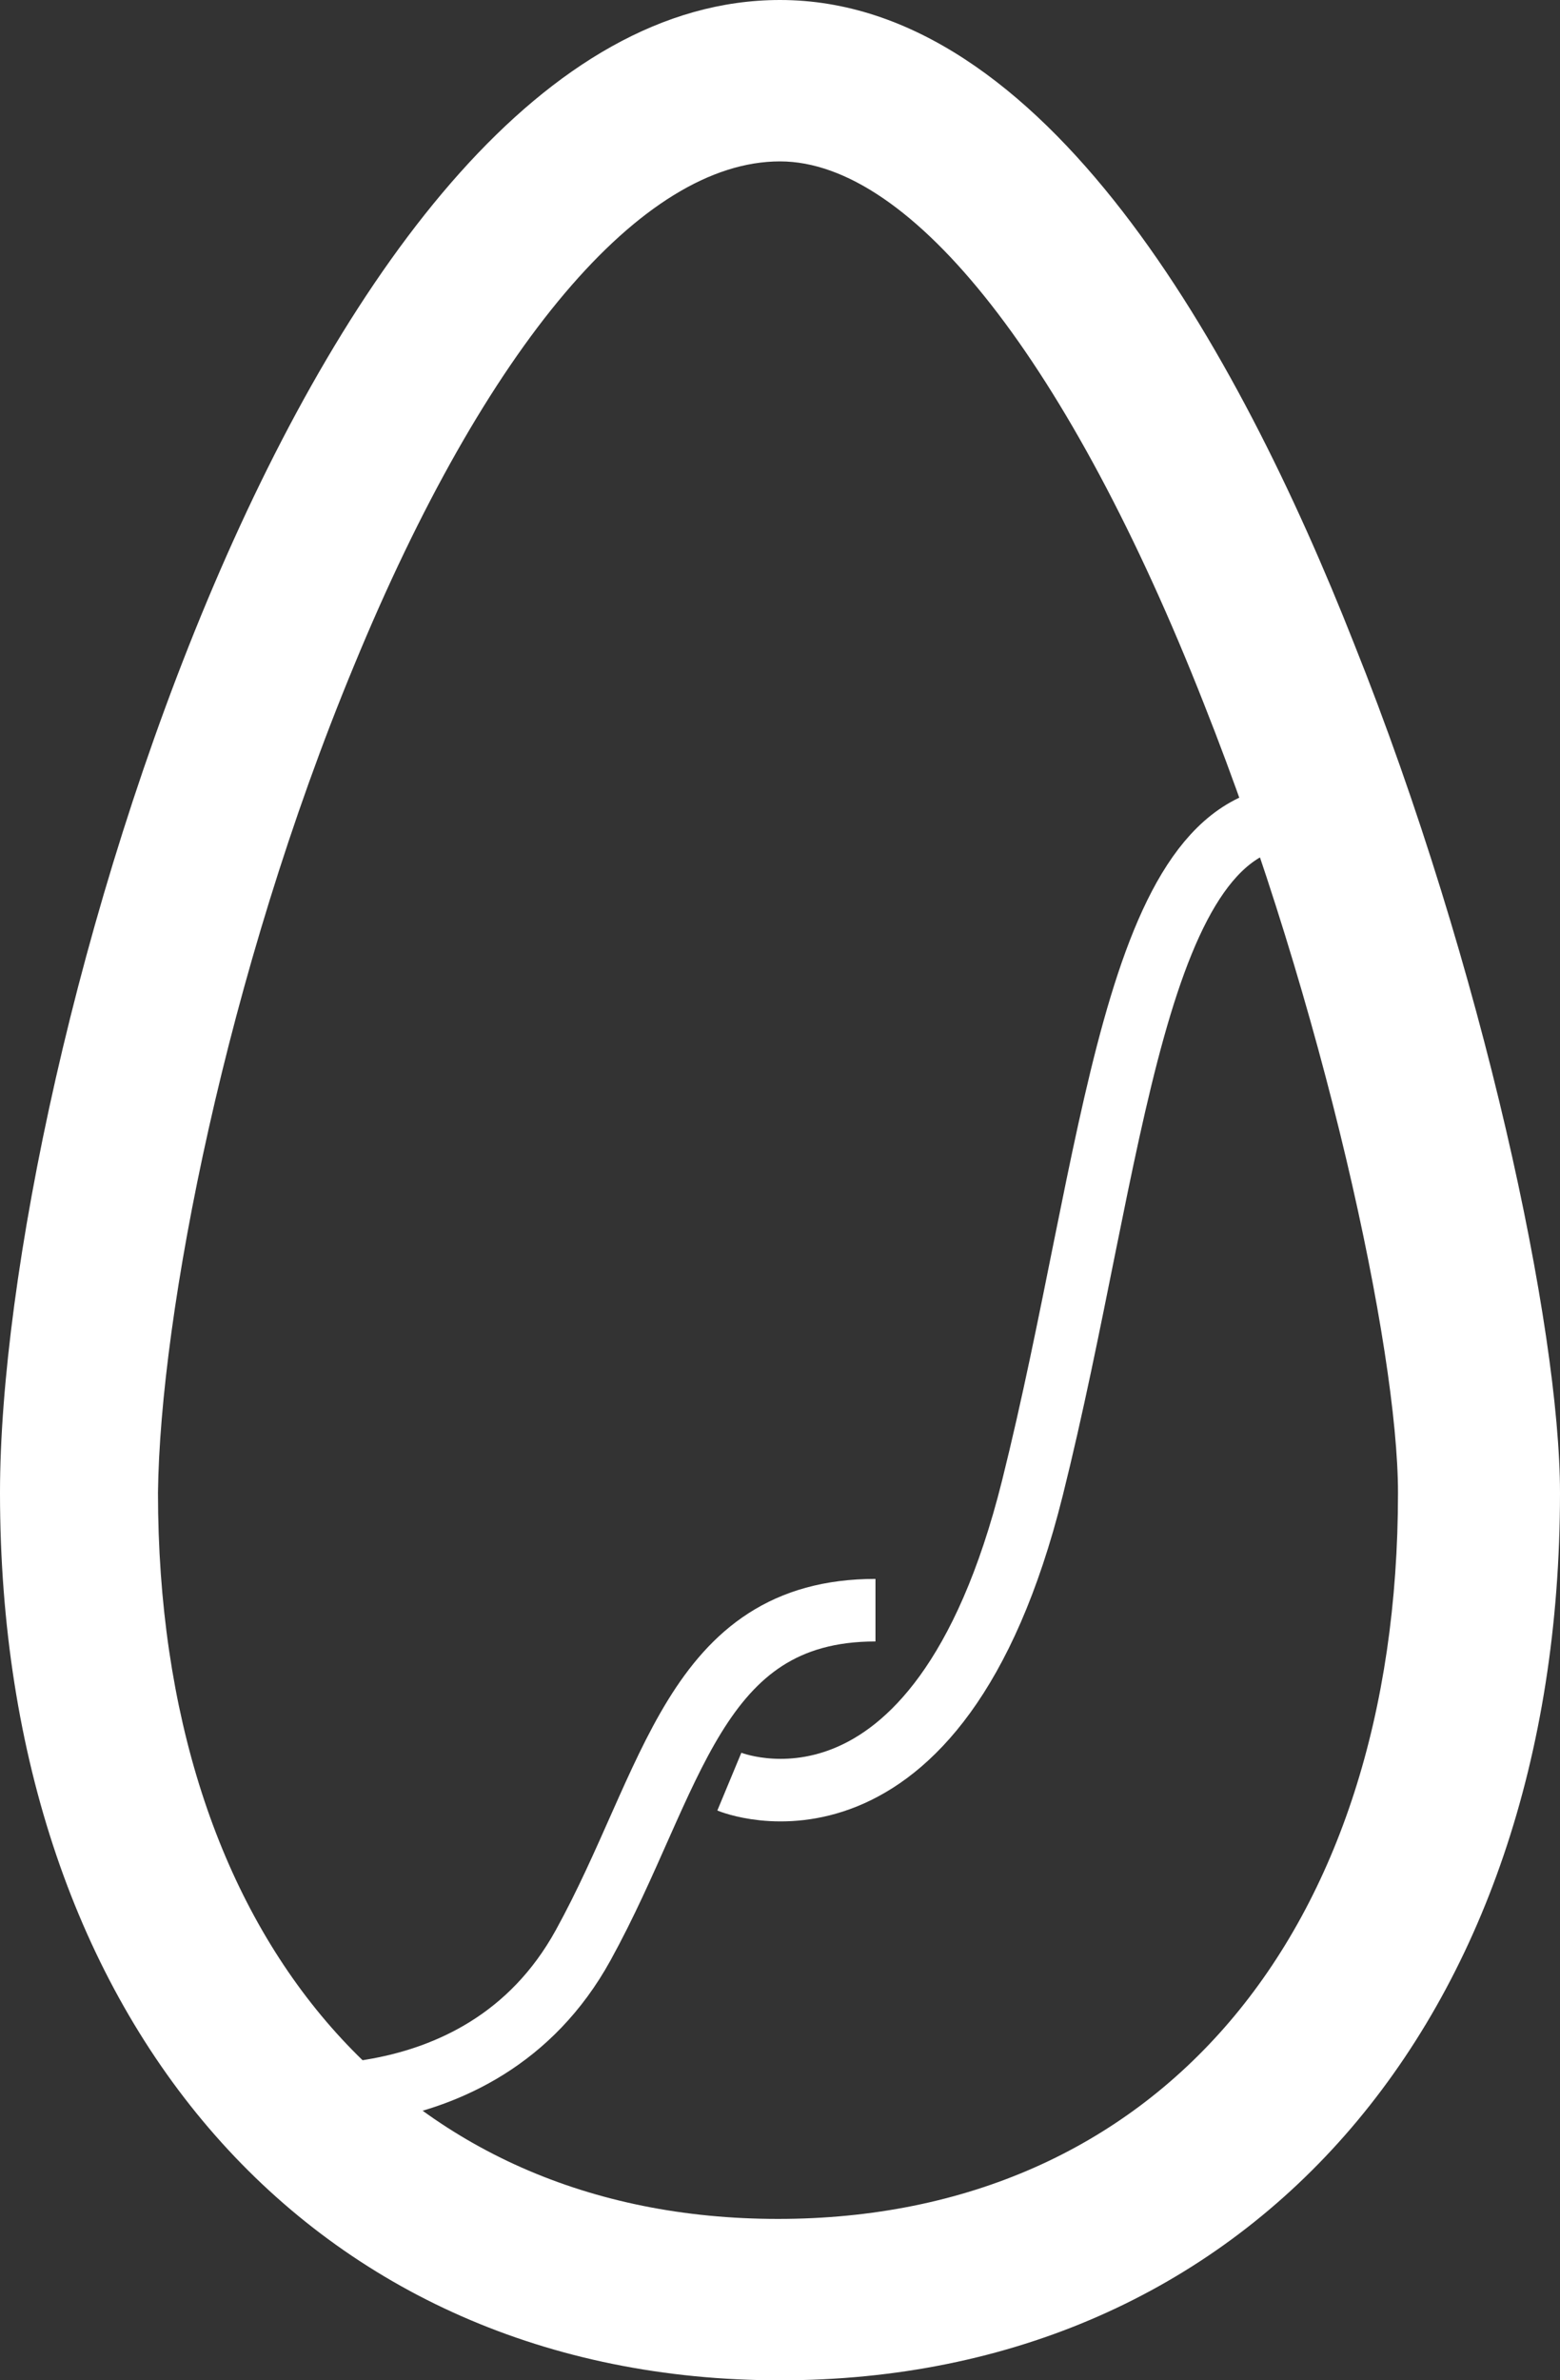 <?xml version="1.0" encoding="UTF-8"?>
<svg width="40px" height="61px" viewBox="0 0 40 61" version="1.1" xmlns="http://www.w3.org/2000/svg" xmlns:xlink="http://www.w3.org/1999/xlink">
    <rect x="0" y="0" width="40" height="61" fill="#333333" stroke="none"/>
    <title>white copy</title>
    <g id="Page-1" stroke="none" stroke-width="1" fill="none" fill-rule="evenodd">
        <g id="white-copy">
            <path d="M18.701,45.658 C18.701,45.658 24.037,47.877 26.471,38.138 C28.571,29.729 29.031,20.91 33.291,20.91" id="line-2-copy-2" stroke="#FFFFFF" stroke-width="1.603"></path>
            <path d="M6.416,53.598 C6.416,53.598 12.279,54.704 14.953,49.85 C17.262,45.659 17.767,41.264 22.448,41.264" id="line-1-copy-2" stroke="#FFFFFF" stroke-width="1.603"></path>
            <path d="M20,61 C31.949,61 40,51.85 40,38.254 C40,34.067 38.051,24.814 34.718,16.491 C31.744,8.943 26.769,0 20,0 C7.949,0 0,27.243 0,38.254 C0,51.85 8.051,61 20,61 Z M9.077,17.059 C12.462,8.84 16.462,4.136 20,4.136 C23.385,4.136 27.436,9.305 30.872,18.042 C33.949,25.796 35.846,34.584 35.846,38.254 C35.846,49.575 29.641,56.864 19.949,56.864 C10.256,56.864 4.051,49.575 4.051,38.254 C4.103,33.705 5.795,24.969 9.077,17.059 L9.077,17.059 Z" id="Shape" fill="#FFFFFF" fill-rule="nonzero"></path>
        </g>
    </g>
</svg>